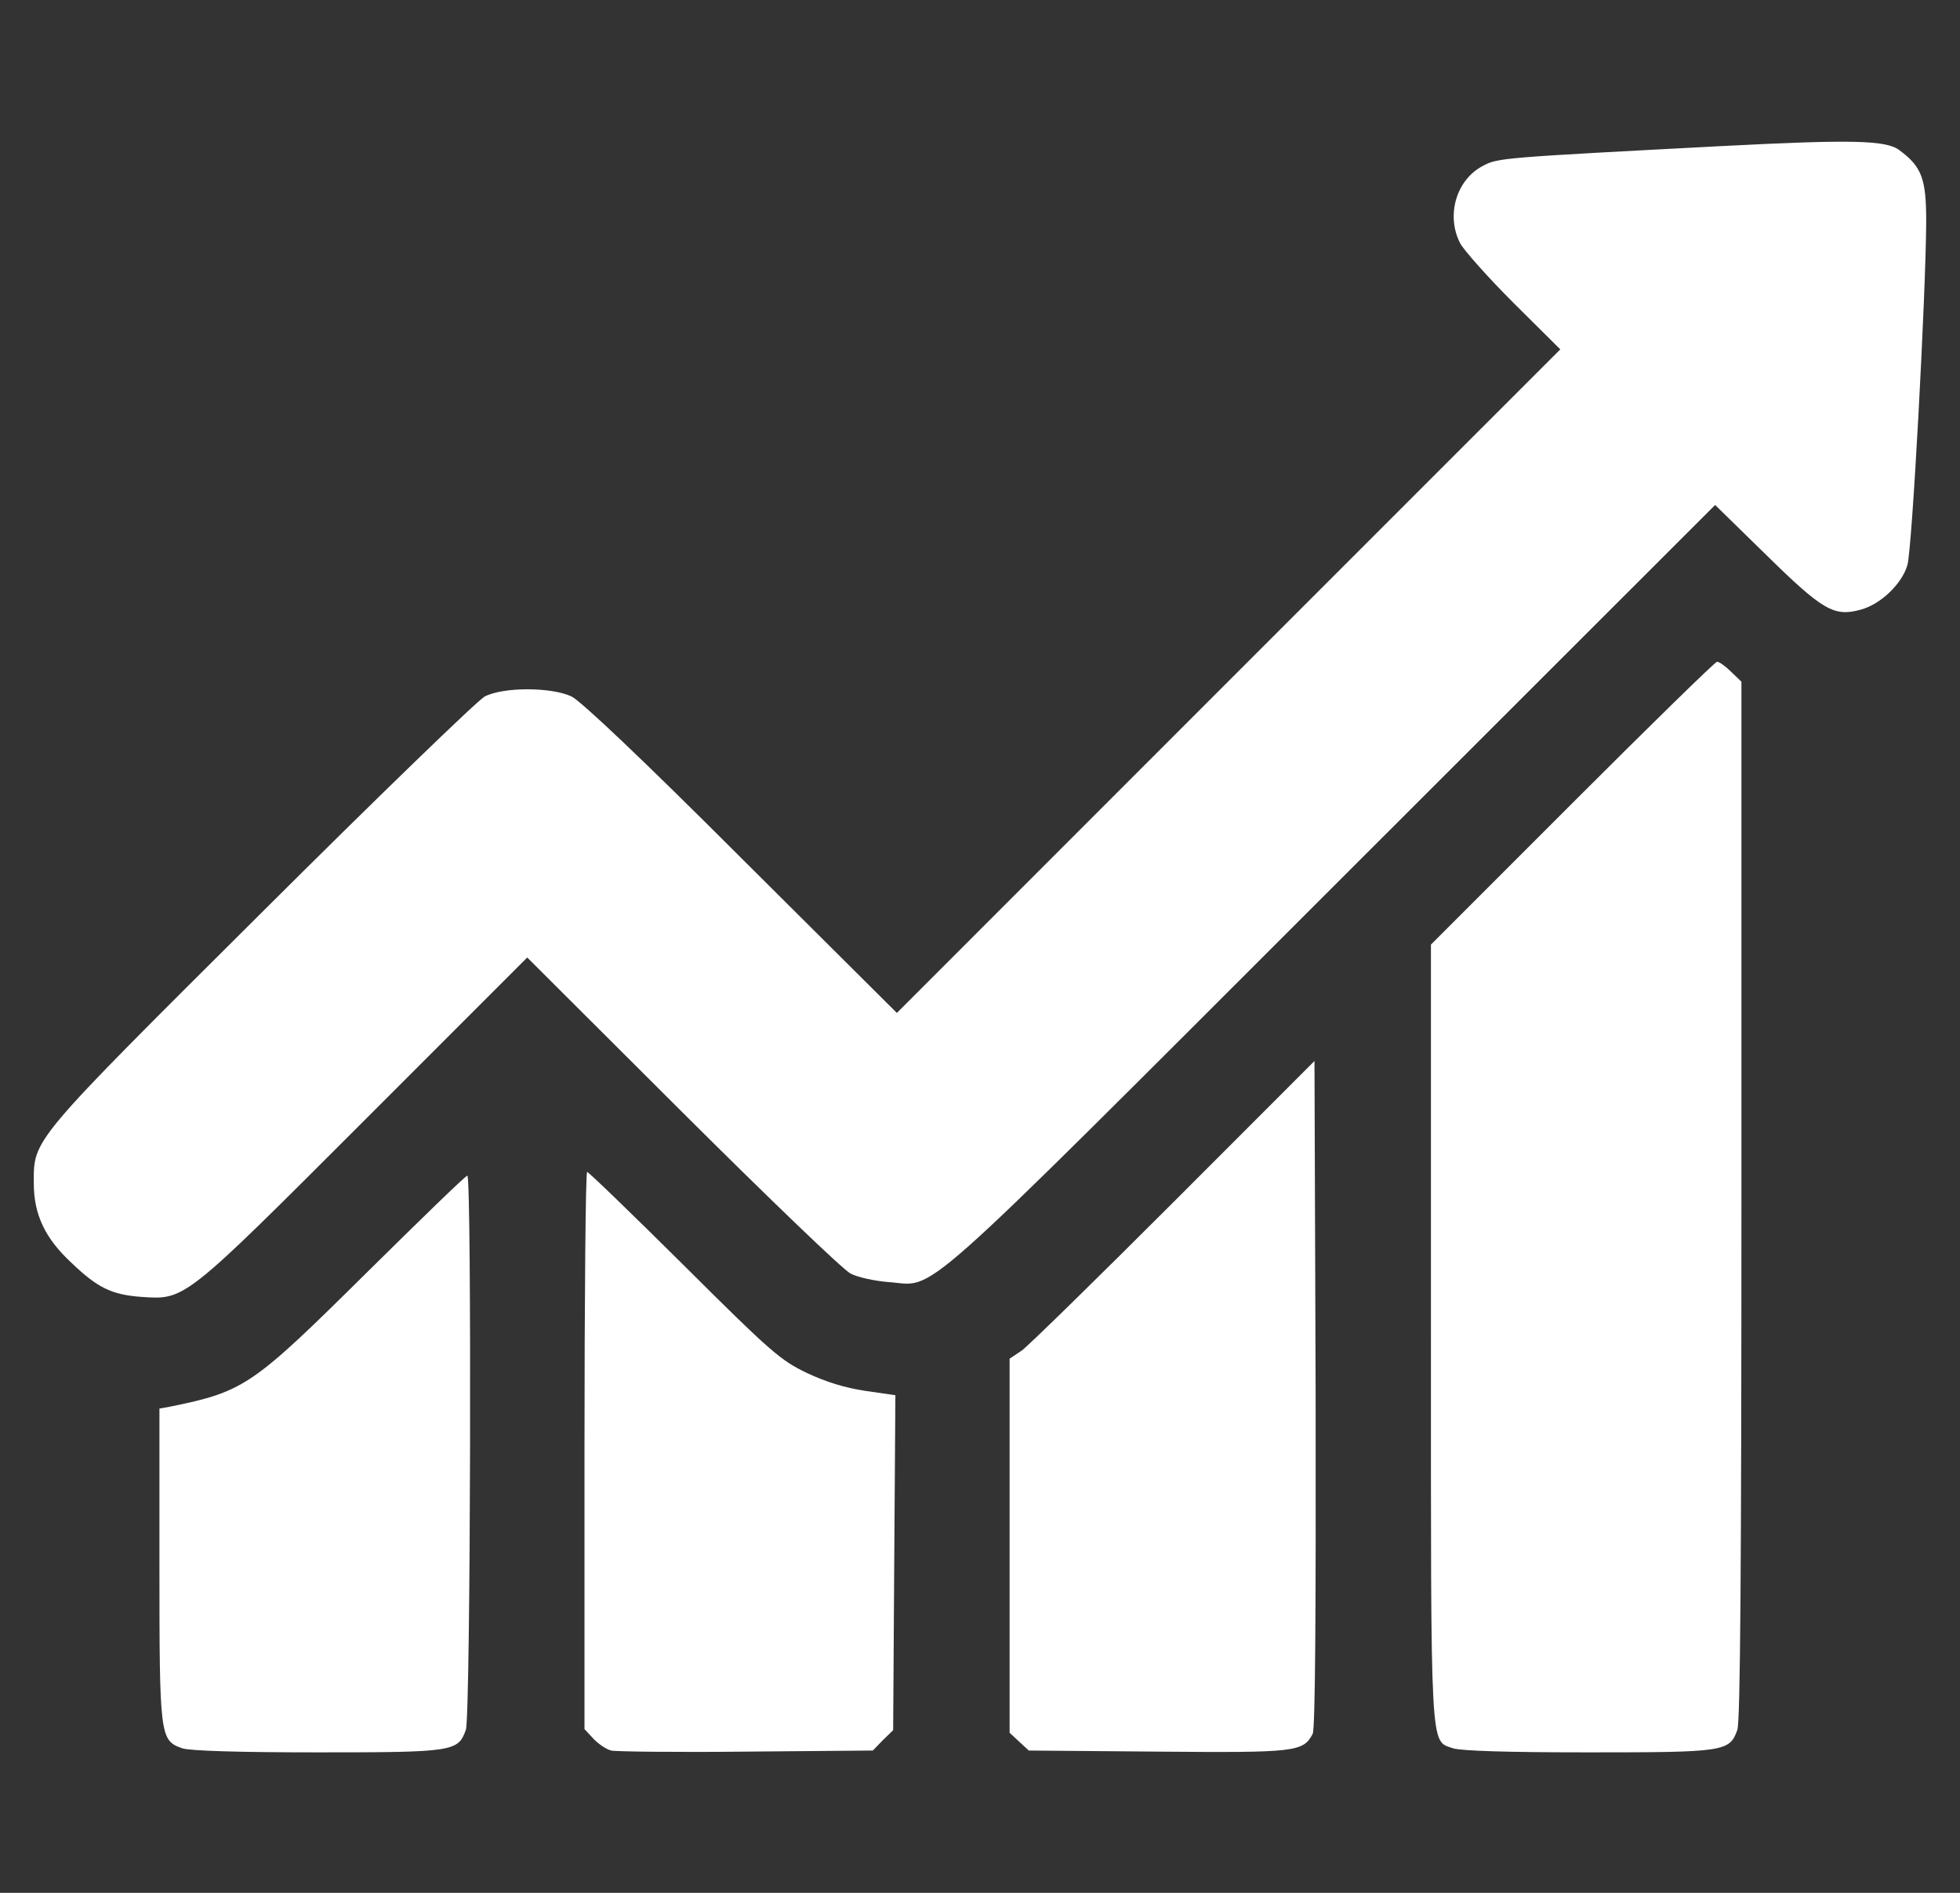<svg width="29" height="28" viewBox="0 0 29 28" fill="none" xmlns="http://www.w3.org/2000/svg">
<rect x="0" y="0" width="29" height="28" fill="#333333" stroke="none"/>
<g clip-path="url(#clip0_2072_6845)">
<path d="M25.492 2.16C22.249 2.33 22.162 2.335 21.948 2.45C21.549 2.652 21.391 3.183 21.604 3.598C21.664 3.708 22.02 4.107 22.397 4.484L23.086 5.168L18.18 10.073L13.27 14.984L10.973 12.698C9.502 11.227 8.599 10.374 8.457 10.303C8.156 10.161 7.445 10.161 7.172 10.303C7.068 10.358 5.581 11.796 3.869 13.502C0.44 16.915 0.5 16.844 0.5 17.5C0.5 17.965 0.664 18.315 1.058 18.681C1.446 19.053 1.654 19.151 2.086 19.184C2.742 19.228 2.704 19.261 5.395 16.57L7.801 14.164L10.098 16.455C11.361 17.713 12.482 18.791 12.586 18.84C12.69 18.894 12.941 18.949 13.144 18.965C13.871 19.015 13.401 19.436 19.706 13.136L25.377 7.47L26.138 8.214C26.974 9.034 27.138 9.127 27.532 9.018C27.822 8.941 28.139 8.64 28.221 8.362C28.292 8.132 28.495 4.348 28.5 3.276C28.5 2.641 28.434 2.466 28.101 2.22C27.904 2.073 27.401 2.062 25.492 2.16Z" fill="white"/>
<path d="M23.261 11.884L21.172 13.973V19.704C21.172 26.015 21.156 25.741 21.5 25.862C21.62 25.9 22.288 25.922 23.507 25.922C25.525 25.922 25.591 25.911 25.706 25.588C25.749 25.462 25.766 23.215 25.766 17.746V10.084L25.613 9.937C25.531 9.855 25.438 9.789 25.405 9.789C25.378 9.789 24.415 10.73 23.261 11.884Z" fill="white"/>
<path d="M17.371 17.774C16.228 18.917 15.211 19.912 15.118 19.978L14.938 20.098V22.865V25.632L15.08 25.764L15.222 25.895L17.131 25.911C19.17 25.928 19.28 25.917 19.422 25.649C19.46 25.578 19.471 23.937 19.466 20.623L19.449 15.695L17.371 17.774Z" fill="white"/>
<path d="M8.648 21.46V25.578L8.78 25.72C8.851 25.796 8.971 25.878 9.042 25.895C9.108 25.911 10.01 25.922 11.038 25.911L12.914 25.895L13.062 25.742L13.215 25.594L13.231 23.117L13.248 20.639L12.799 20.574C12.504 20.53 12.22 20.442 11.941 20.311C11.552 20.125 11.41 20.005 10.125 18.725C9.354 17.96 8.709 17.336 8.687 17.336C8.665 17.336 8.648 19.19 8.648 21.46Z" fill="white"/>
<path d="M5.422 18.829C3.732 20.502 3.617 20.584 2.513 20.809L2.359 20.836V23.138C2.359 25.692 2.365 25.747 2.698 25.862C2.808 25.9 3.541 25.922 4.695 25.922C6.713 25.922 6.778 25.911 6.893 25.588C6.964 25.386 6.98 17.391 6.915 17.391C6.888 17.391 6.22 18.041 5.422 18.829Z" fill="white"/>
</g>
<defs>
<clipPath id="clip0_2072_6845">
<rect width="28" height="28" fill="white" transform="translate(0.5)"/>
</clipPath>
</defs>
</svg>
